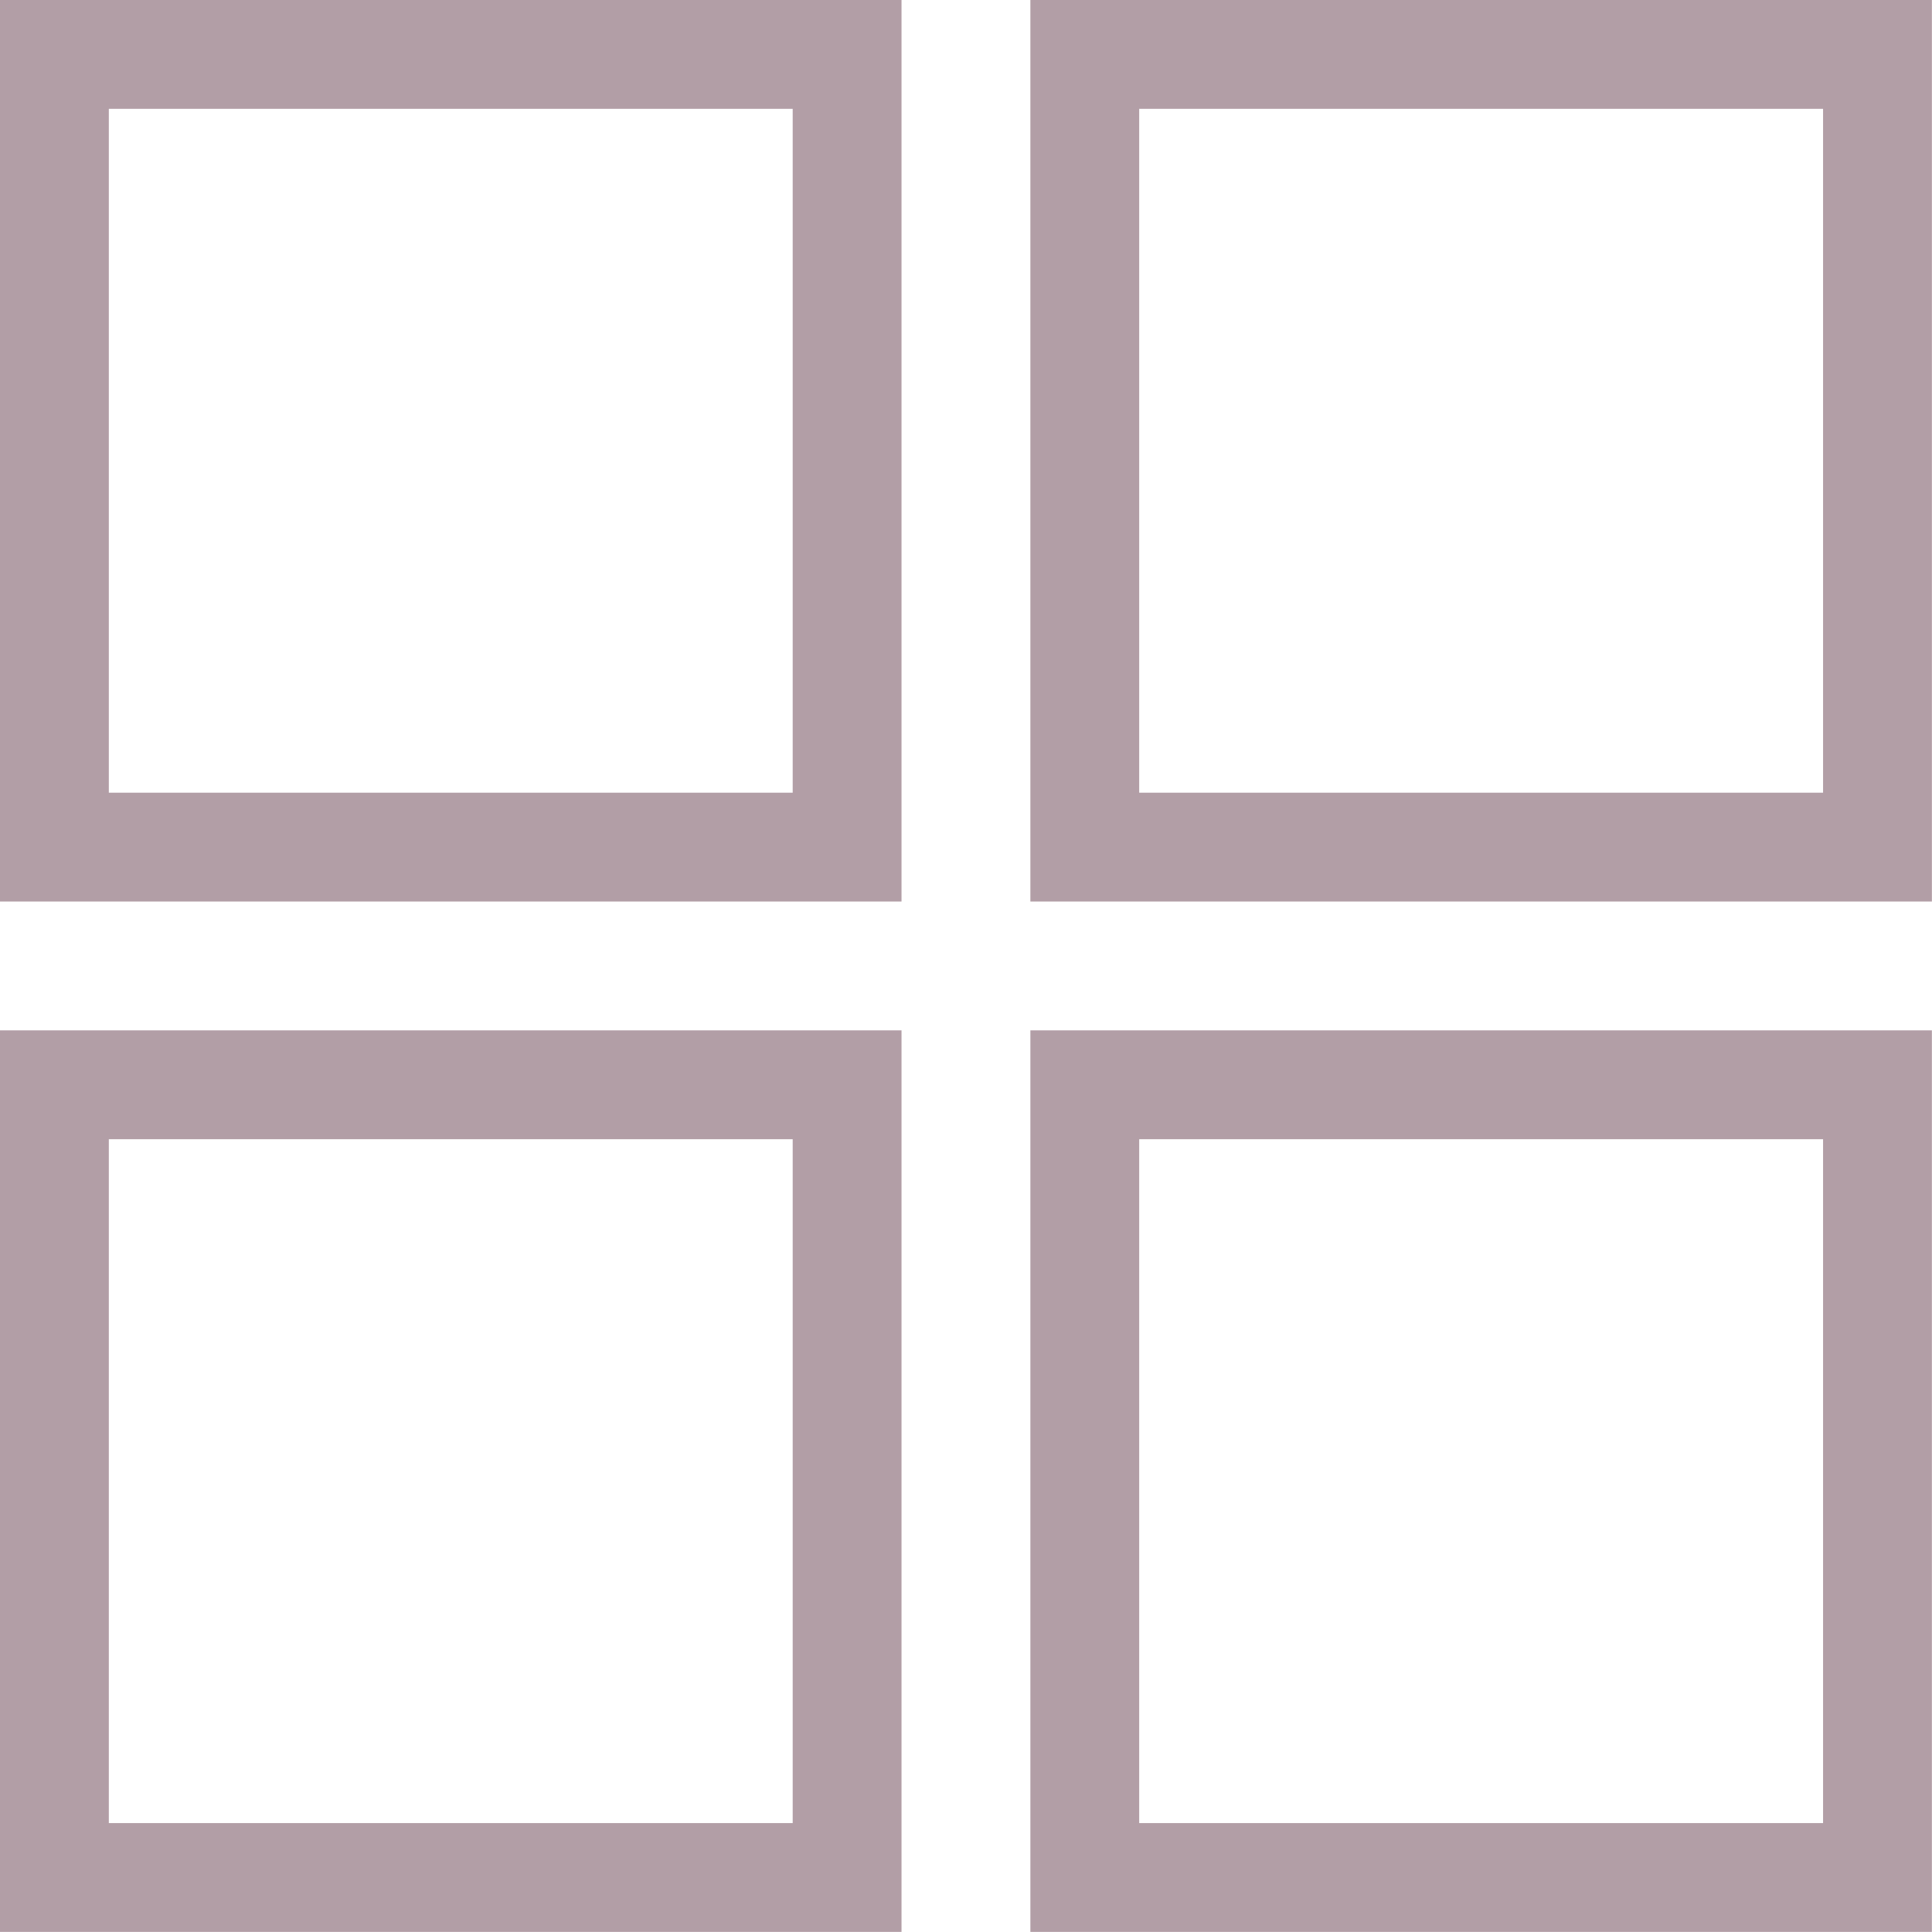 <svg xmlns="http://www.w3.org/2000/svg" width="17.753" height="17.752" viewBox="0 0 17.753 17.752">
  <g id="layout2-on" transform="translate(-304.042 -167.711)">
    <g id="長方形_4459" data-name="長方形 4459" transform="translate(304.042 167.711)" fill="none" stroke="#b29ea6" stroke-width="1">
      <rect width="8.284" height="8.284" stroke="none"/>
      <rect x="0.5" y="0.5" width="7.284" height="7.284" fill="none"/>
    </g>
    <g id="長方形_4462" data-name="長方形 4462" transform="translate(304.042 177.179)" fill="none" stroke="#b29ea6" stroke-width="1">
      <rect width="8.284" height="8.284" stroke="none"/>
      <rect x="0.5" y="0.5" width="7.284" height="7.284" fill="none"/>
    </g>
    <g id="長方形_4460" data-name="長方形 4460" transform="translate(313.51 167.711)" fill="none" stroke="#b29ea6" stroke-width="1">
      <rect width="8.284" height="8.284" stroke="none"/>
      <rect x="0.5" y="0.5" width="7.284" height="7.284" fill="none"/>
    </g>
    <g id="長方形_4461" data-name="長方形 4461" transform="translate(313.51 177.179)" fill="none" stroke="#b29ea6" stroke-width="1">
      <rect width="8.284" height="8.284" stroke="none"/>
      <rect x="0.5" y="0.5" width="7.284" height="7.284" fill="none"/>
    </g>
  </g>
</svg>
